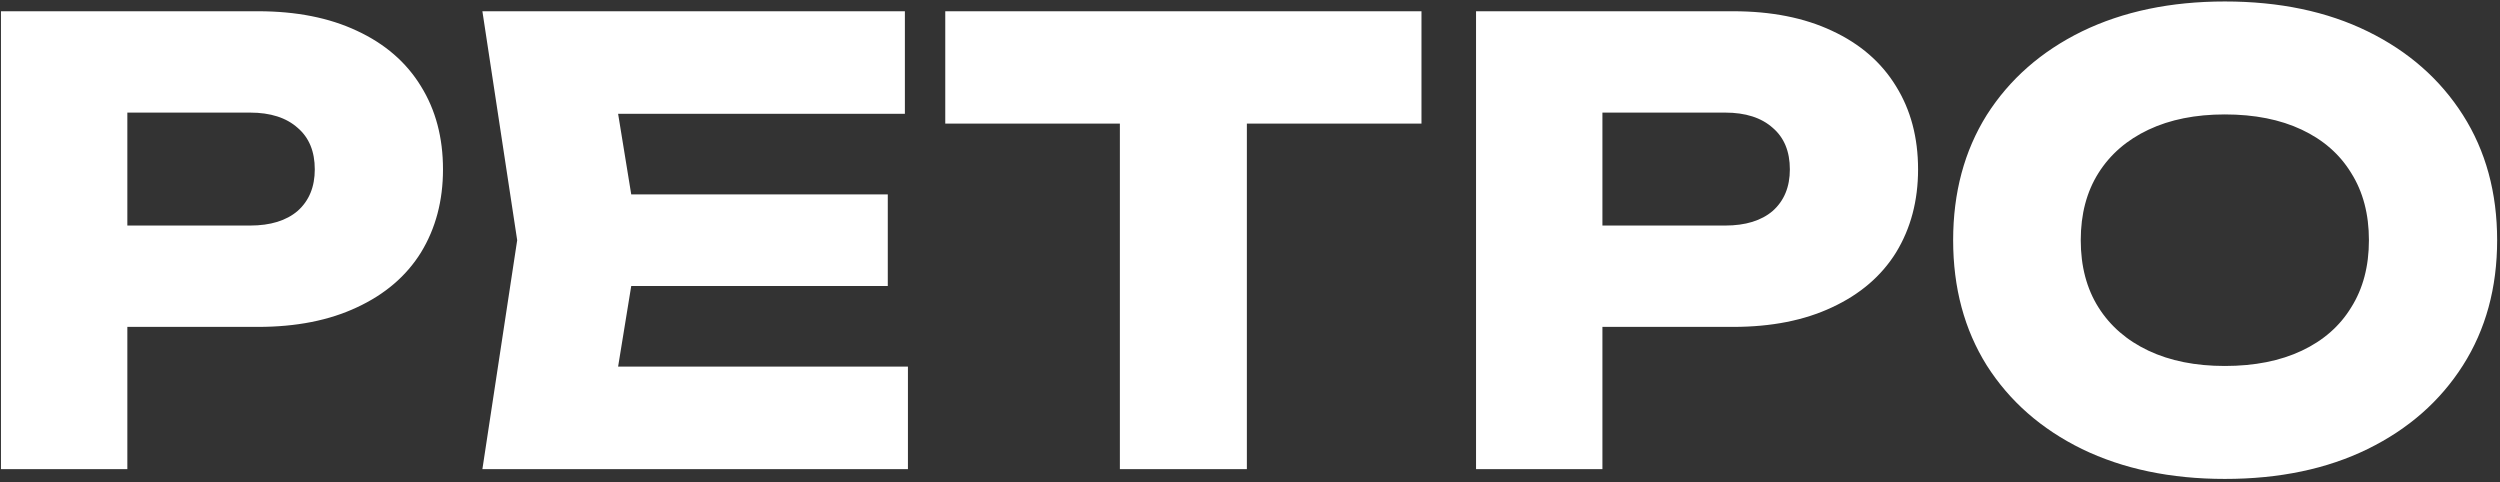 <?xml version="1.0" encoding="UTF-8"?> <svg xmlns="http://www.w3.org/2000/svg" width="778" height="150" viewBox="0 0 778 150" fill="none"><rect x="0" y="0" width="778" height="150" fill="#333333" stroke="none"/> <path d="M80.29 3.5C92.197 3.5 102.457 5.527 111.07 9.58C119.81 13.633 126.46 19.397 131.02 26.87C135.58 34.217 137.86 42.83 137.86 52.71C137.86 62.463 135.58 71.077 131.02 78.55C126.46 85.897 119.81 91.597 111.07 95.65C102.457 99.703 92.197 101.73 80.29 101.73H18.54V70.19H77.82C84.153 70.19 89.093 68.67 92.64 65.63C96.187 62.463 97.96 58.157 97.96 52.71C97.96 47.137 96.187 42.83 92.64 39.79C89.093 36.623 84.153 35.04 77.82 35.04H21.96L39.63 16.8V146H0.3V3.5H80.29ZM276.279 60.5V89H171.969V60.5H276.279ZM198.759 74.75L189.449 131.94L173.489 114.08H282.549V146H150.119L160.949 74.75L150.119 3.5H281.599V35.42H173.489L189.449 17.56L198.759 74.75ZM348.505 20.79H388.025V146H348.505V20.79ZM294.165 3.5H442.365V38.46H294.165V3.5ZM539.333 3.5C551.24 3.5 561.5 5.527 570.113 9.58C578.853 13.633 585.503 19.397 590.063 26.87C594.623 34.217 596.903 42.83 596.903 52.71C596.903 62.463 594.623 71.077 590.063 78.55C585.503 85.897 578.853 91.597 570.113 95.65C561.5 99.703 551.24 101.73 539.333 101.73H477.583V70.19H536.863C543.196 70.19 548.136 68.67 551.683 65.63C555.23 62.463 557.003 58.157 557.003 52.71C557.003 47.137 555.23 42.83 551.683 39.79C548.136 36.623 543.196 35.04 536.863 35.04H481.003L498.673 16.8V146H459.343V3.5H539.333ZM692.369 149.04C675.522 149.04 660.702 145.937 647.909 139.73C635.242 133.523 625.362 124.847 618.269 113.7C611.302 102.553 607.819 89.57 607.819 74.75C607.819 59.93 611.302 46.947 618.269 35.8C625.362 24.653 635.242 15.977 647.909 9.77C660.702 3.563 675.522 0.46 692.369 0.46C709.342 0.46 724.162 3.563 736.829 9.77C749.496 15.977 759.376 24.653 766.469 35.8C773.562 46.947 777.109 59.93 777.109 74.75C777.109 89.57 773.562 102.553 766.469 113.7C759.376 124.847 749.496 133.523 736.829 139.73C724.162 145.937 709.342 149.04 692.369 149.04ZM692.369 113.89C701.616 113.89 709.596 112.307 716.309 109.14C723.022 105.973 728.152 101.477 731.699 95.65C735.372 89.823 737.209 82.857 737.209 74.75C737.209 66.643 735.372 59.677 731.699 53.85C728.152 48.023 723.022 43.527 716.309 40.36C709.596 37.193 701.616 35.61 692.369 35.61C683.249 35.61 675.332 37.193 668.619 40.36C661.906 43.527 656.712 48.023 653.039 53.85C649.366 59.677 647.529 66.643 647.529 74.75C647.529 82.857 649.366 89.823 653.039 95.65C656.712 101.477 661.906 105.973 668.619 109.14C675.332 112.307 683.249 113.89 692.369 113.89Z" fill="white"></path> </svg> 